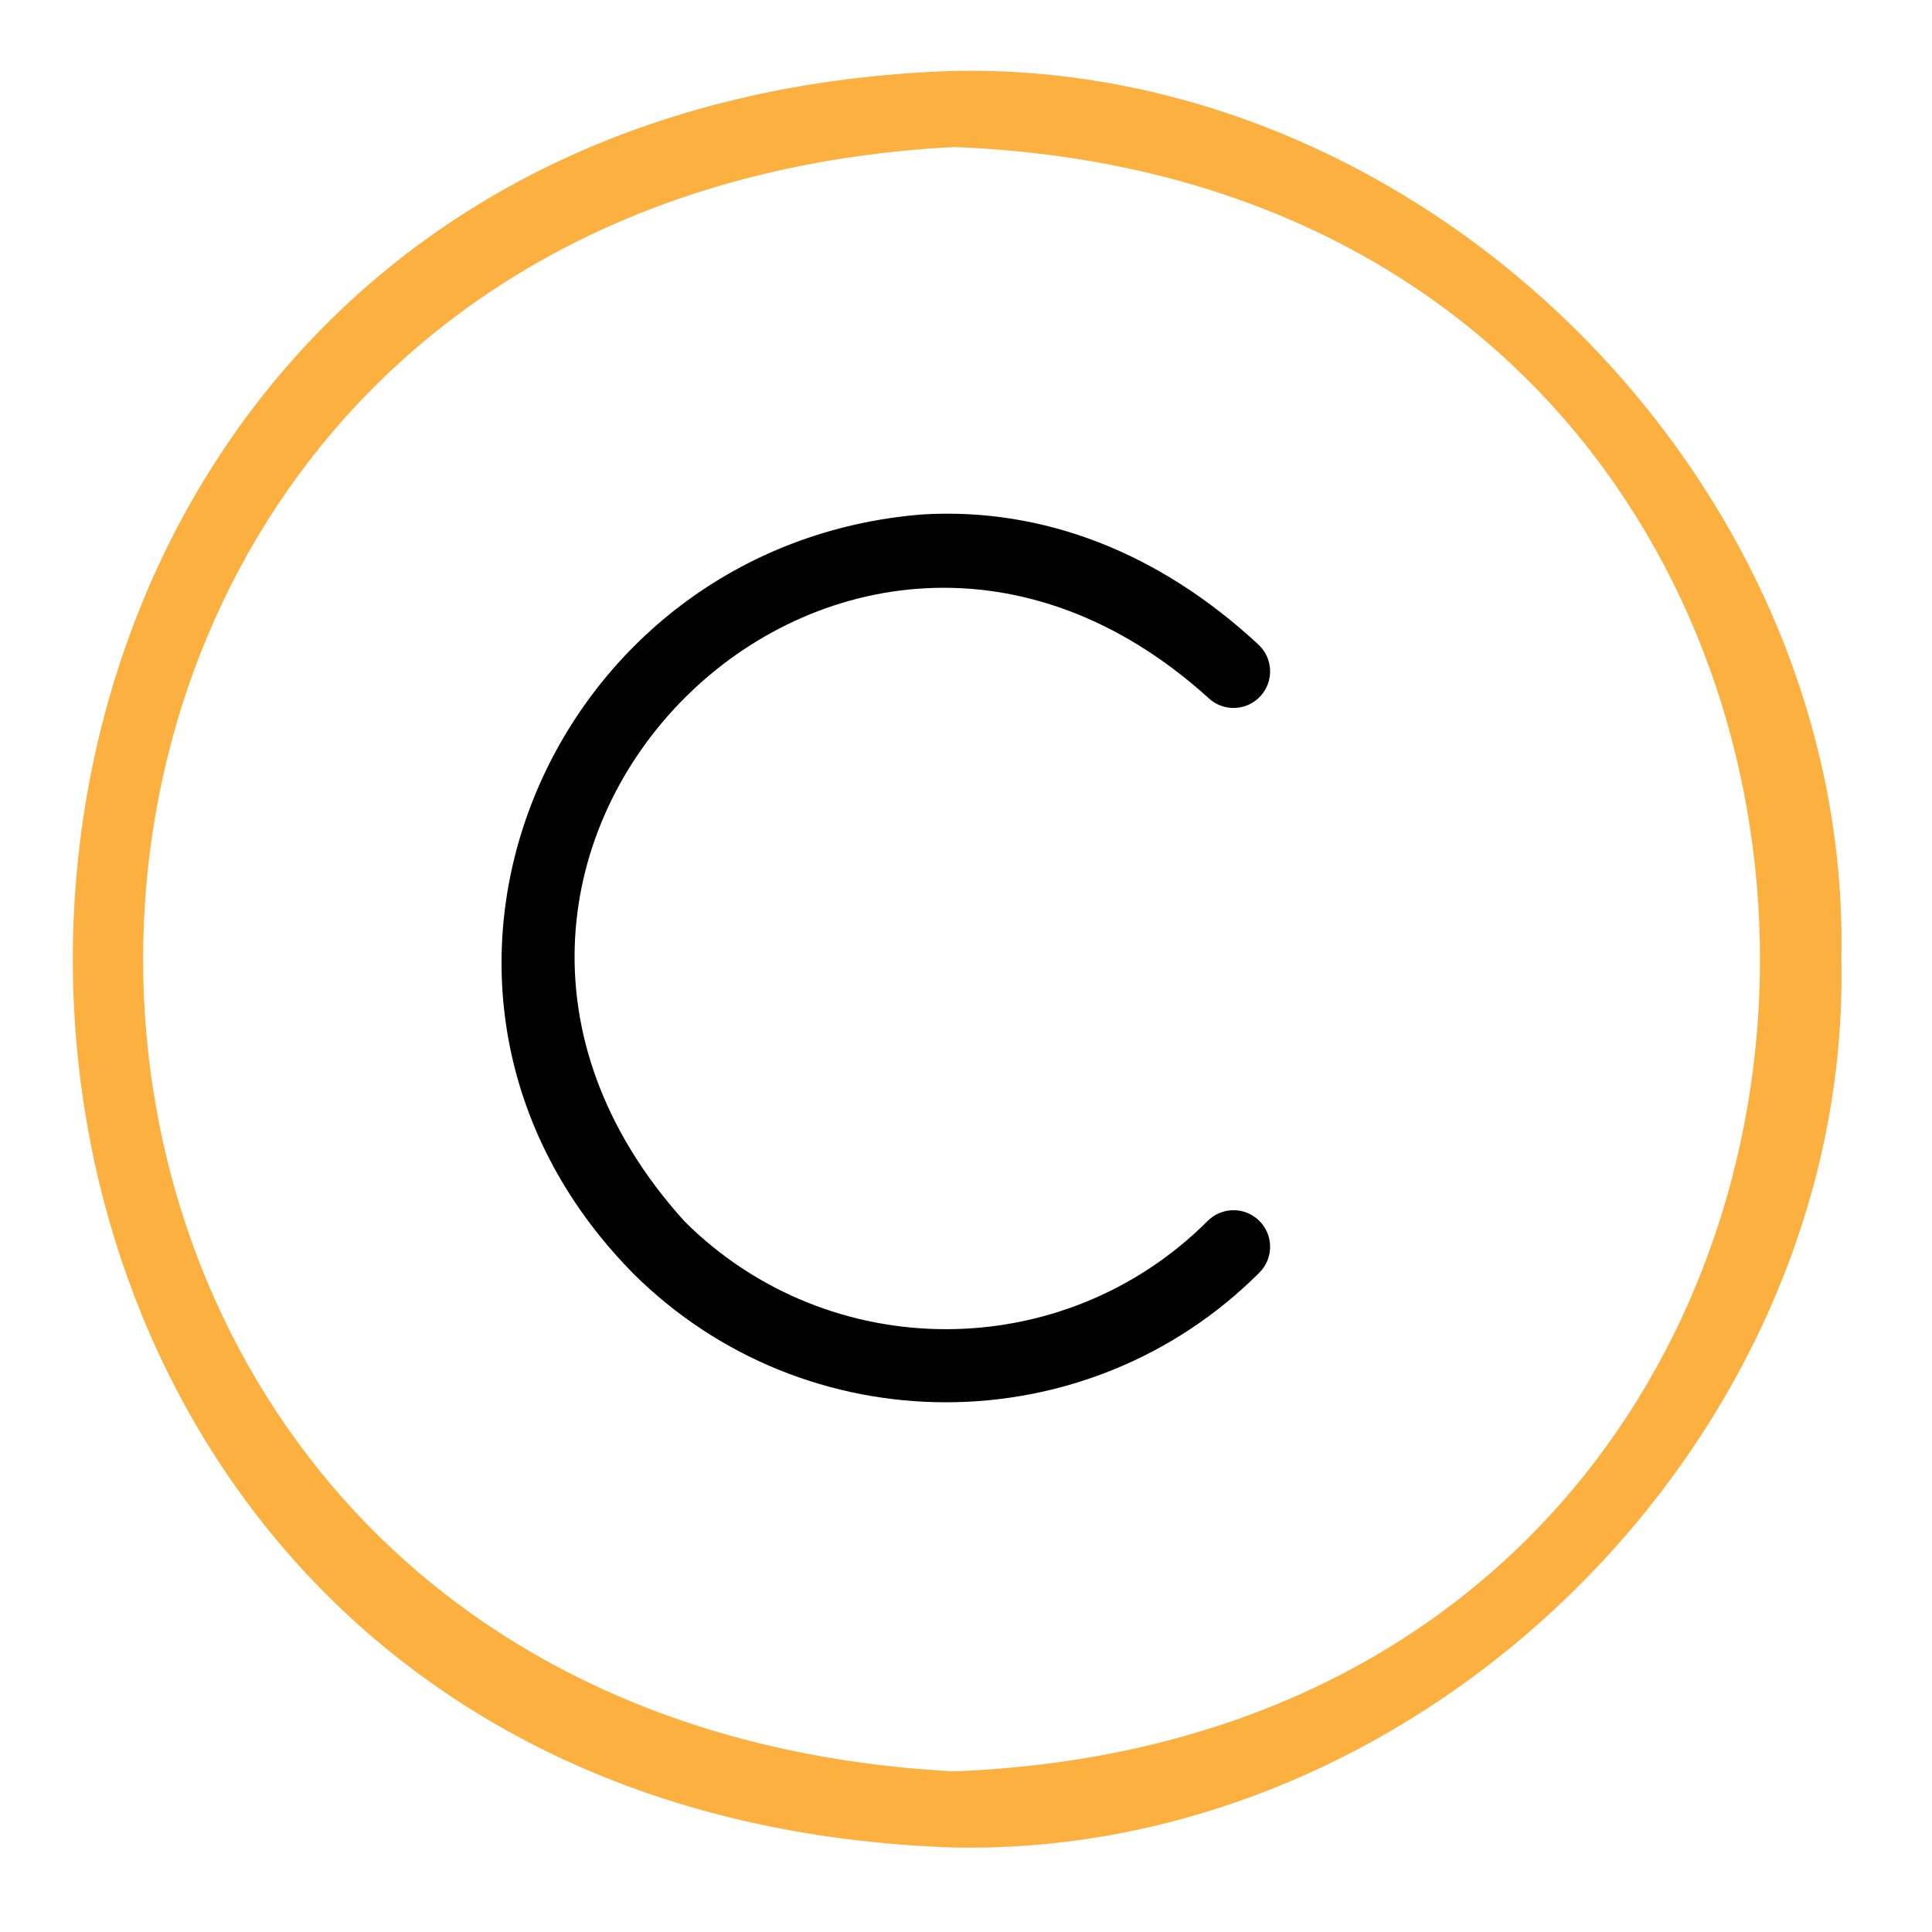 <?xml version="1.0" encoding="UTF-8"?>
<svg xmlns="http://www.w3.org/2000/svg" width="71" height="71" viewBox="0 0 71 71" fill="none">
  <path d="M35.026 67.894C35.008 67.894 34.989 67.893 34.971 67.892C-8.104 66.394 -8.075 4.093 34.972 2.608C52.459 2.205 68.041 17.764 67.669 35.251C68.04 52.717 52.494 68.265 35.026 67.894ZM35.054 5.403C-4.669 7.493 -4.676 63.004 35.054 65.097C74.569 63.562 74.54 6.925 35.054 5.403Z" fill="#FBB040"></path>
  <path d="M34.76 51.533C30.587 51.533 26.415 49.944 23.238 46.768C23.226 46.756 23.215 46.744 23.204 46.732C13.101 36.379 20.155 19.976 33.928 18.903C38.342 18.648 42.601 20.302 46.247 23.689C46.79 24.194 46.822 25.044 46.316 25.588C45.811 26.132 44.961 26.163 44.418 25.658C30.953 13.454 12.977 31.405 25.156 44.885C30.463 50.173 39.083 50.168 44.382 44.868C44.907 44.343 45.758 44.343 46.282 44.868C46.807 45.392 46.807 46.243 46.282 46.768C43.106 49.944 38.933 51.533 34.76 51.533Z" fill="black"></path>
</svg>

